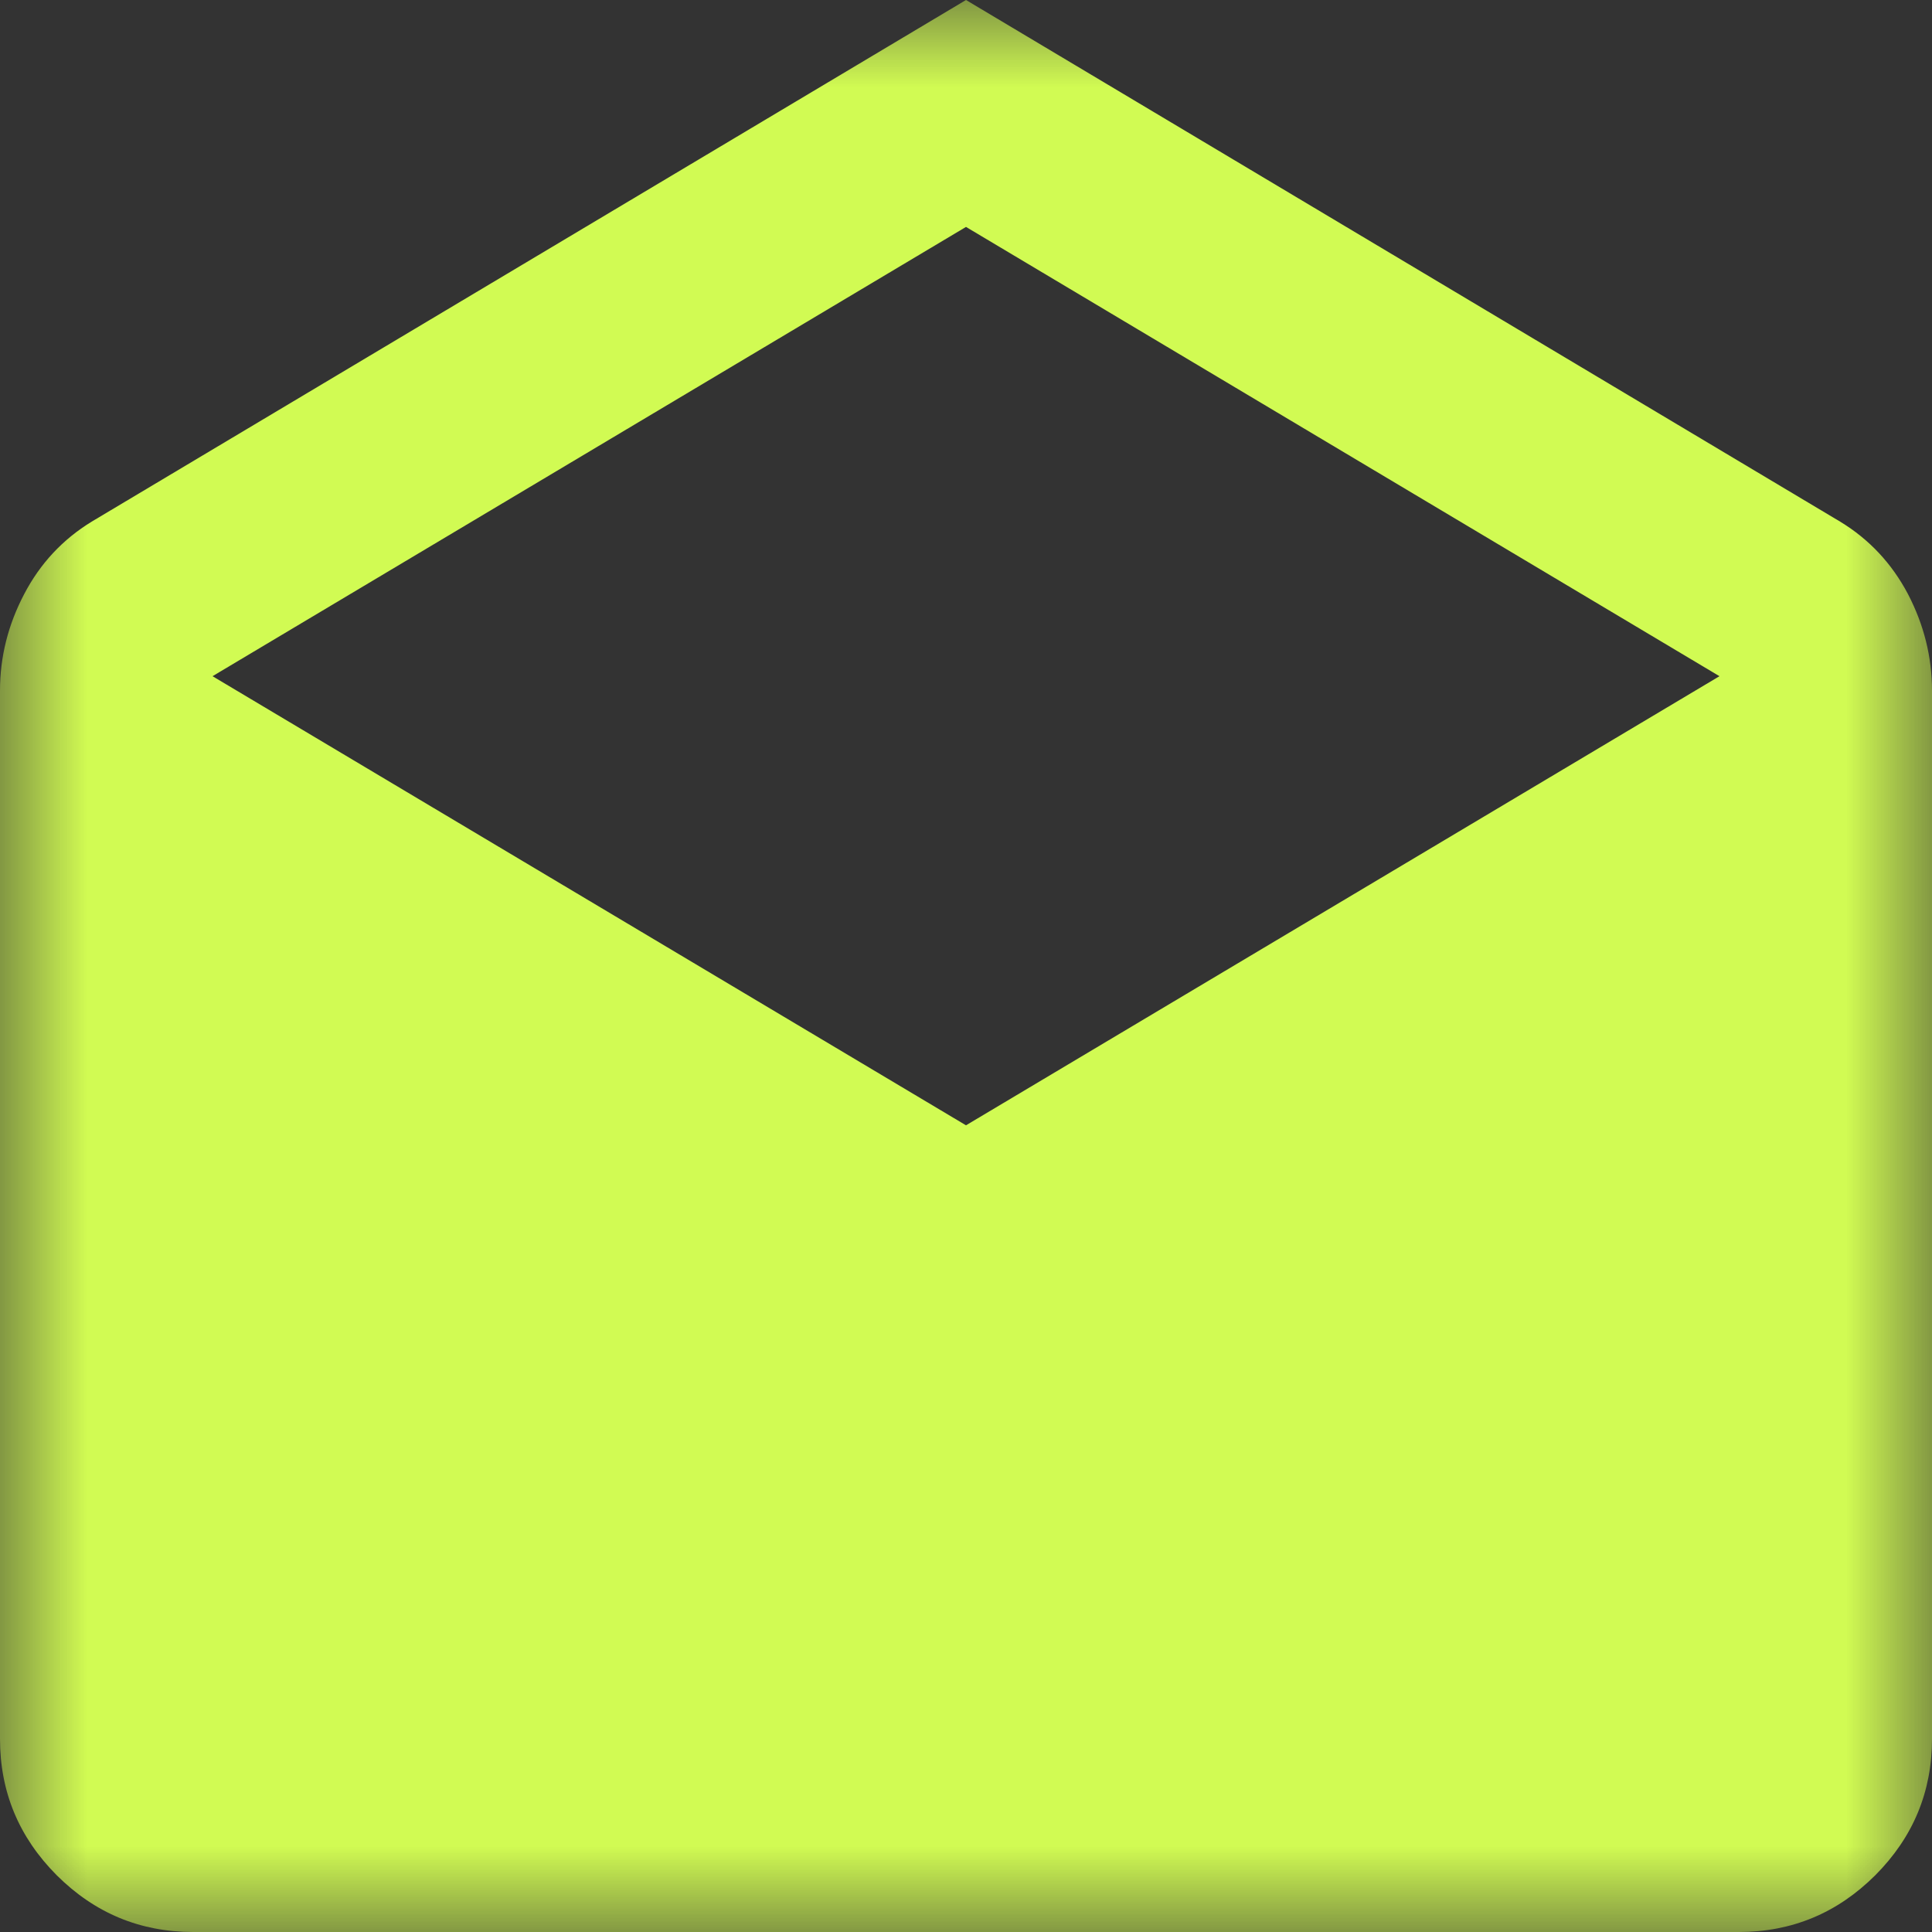 <?xml version="1.0" encoding="utf-8"?>
<svg xmlns="http://www.w3.org/2000/svg" fill="none" height="100%" overflow="visible" preserveAspectRatio="none" style="display: block;" viewBox="0 0 11 11" width="100%">
<rect x="0" y="0" width="11" height="11" fill="#333333" stroke="none"/>
<g id="drafts">
<mask height="11" id="mask0_0_4469" maskUnits="userSpaceOnUse" style="mask-type:alpha" width="11" x="0" y="0">
<rect fill="#D9D9D9" height="11" id="Bounding box" width="11"/>
</mask>
<g mask="url(#mask0_0_4469)">
<path d="M5.5 0L10.477 2.97C10.643 3.071 10.771 3.208 10.863 3.382C10.954 3.557 11 3.74 11 3.933V9.9C11 10.203 10.892 10.461 10.677 10.677C10.461 10.892 10.203 11 9.9 11H1.1C0.797 11 0.539 10.892 0.323 10.677C0.108 10.461 0 10.203 0 9.9V3.933C0 3.74 0.046 3.557 0.138 3.382C0.229 3.208 0.357 3.071 0.522 2.97L5.5 0ZM5.5 6.407L9.79 3.85L5.5 1.292L1.21 3.85L5.5 6.407Z" fill="#D1FB53" id="drafts_2"/>
</g>
</g>
</svg>